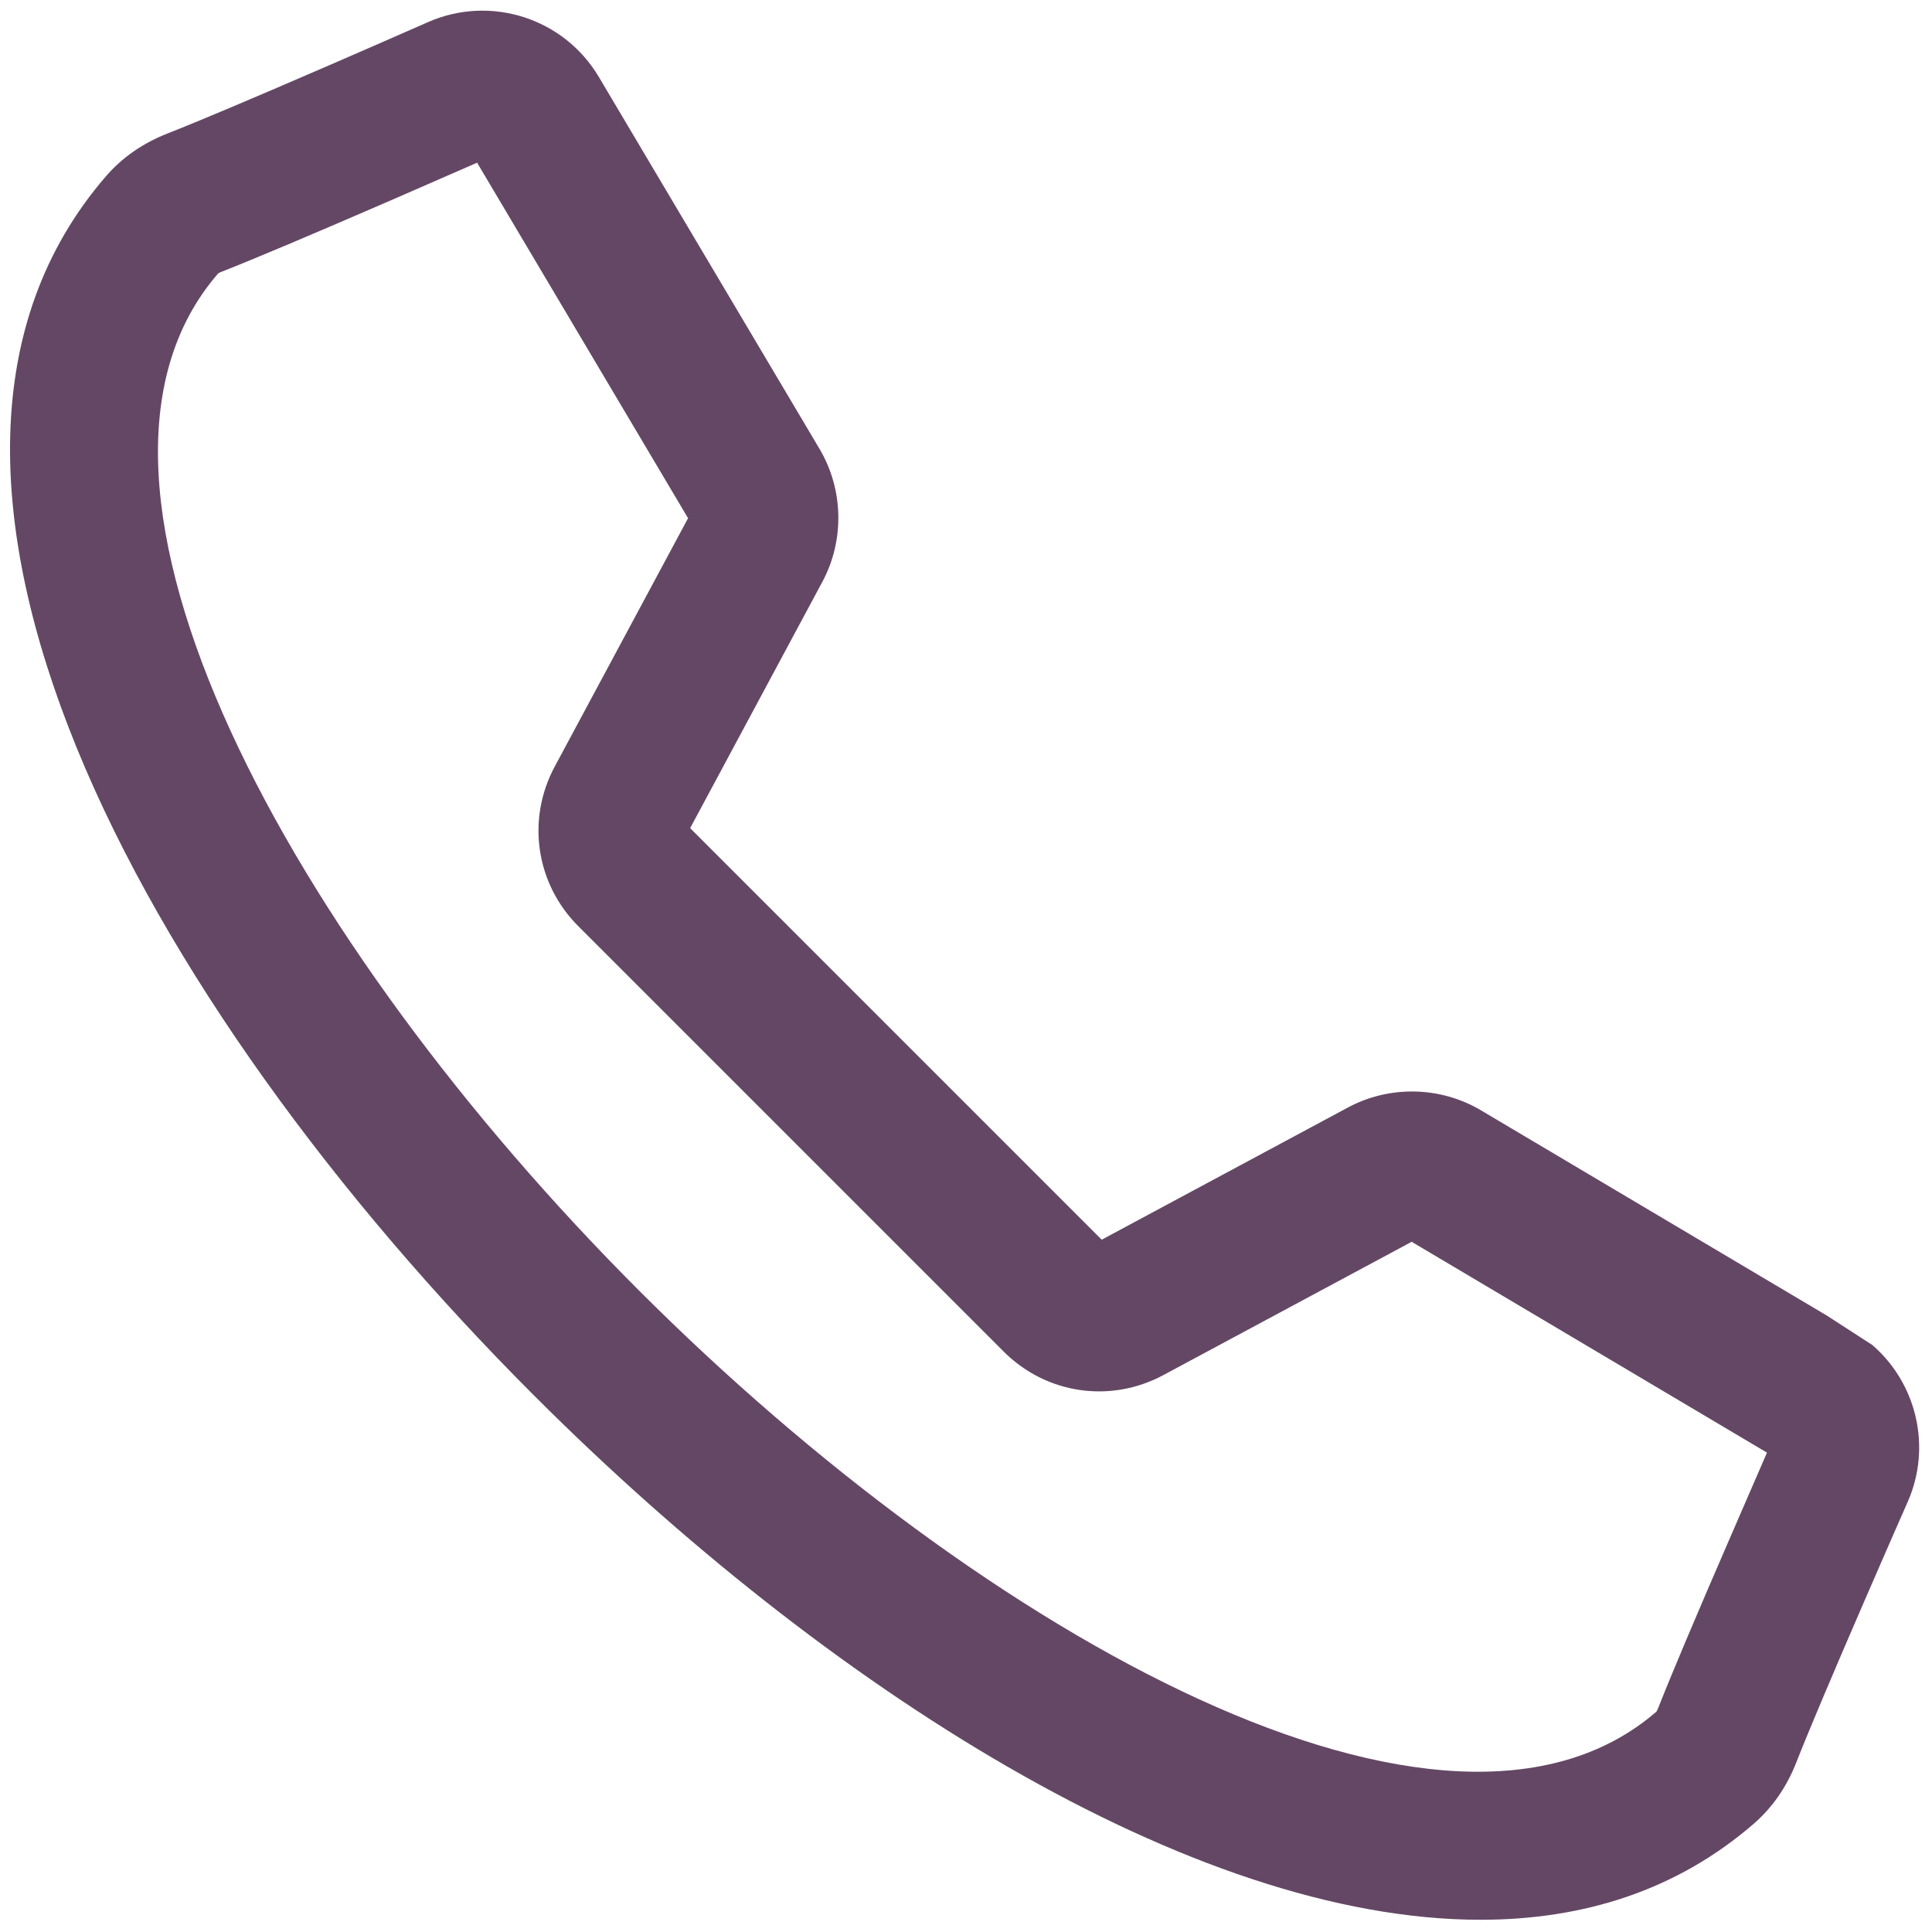 <?xml version="1.0" encoding="UTF-8"?>
<svg xmlns="http://www.w3.org/2000/svg" xmlns:xlink="http://www.w3.org/1999/xlink" version="1.1" width="256" height="256" viewBox="0 0 256 256" xml:space="preserve">

<defs>
</defs>
<g style="stroke: none; stroke-width: 0; stroke-dasharray: none; stroke-linecap: butt; stroke-linejoin: miter; stroke-miterlimit: 10; fill: none; fill-rule: nonzero; opacity: 1;" transform="translate(1.407 1.407) scale(2.81 2.81)">
	<path d="M 69.315 90.026 C 55.681 90.028 38.46 79.081 24.689 65.311 C 6.015 46.638 -7.468 21.613 4.506 7.8 C 5.267 6.922 6.24 6.248 7.397 5.794 c 1.428 -0.56 4.015 -1.651 7.687 -3.244 l 0.008 -0.003 c 1.707 -0.74 3.346 -1.458 4.599 -2.009 c 2.946 -1.292 6.401 -0.181 8.045 2.587 l 10.407 17.539 c 1.134 1.91 1.186 4.313 0.135 6.271 L 32.043 38.55 L 51.45 57.957 l 11.613 -6.235 c 1.962 -1.052 4.364 -0.998 6.272 0.135 l 16.293 9.668 l 2.157 1.395 l 0 0 c 2.086 1.799 2.815 4.794 1.676 7.39 c -0.469 1.064 -1.057 2.406 -1.676 3.831 l 0.756 -1.735 l -1.127 2.589 c -1.548 3.571 -2.657 6.2 -3.21 7.61 c -0.453 1.156 -1.128 2.129 -2.004 2.89 C 78.574 88.638 74.171 90.026 69.315 90.026 z M 17.98 8.925 L 17.98 8.925 c -3.807 1.651 -6.508 2.791 -8.028 3.387 C 9.828 12.36 9.781 12.4 9.781 12.4 c -8.562 9.878 3.505 31.608 19.858 47.961 c 16.353 16.352 38.079 28.418 47.974 19.846 h -0.001 c -0.002 0 0.033 -0.049 0.076 -0.157 c 0.602 -1.534 1.741 -4.235 3.388 -8.031 l 1.745 -4.021 l -16.755 -9.942 l -11.711 6.287 c -2.5 1.341 -5.524 0.893 -7.527 -1.11 l -20.06 -20.06 c -2.004 -2.005 -2.451 -5.03 -1.11 -7.527 l 6.287 -11.711 L 21.997 7.171 C 20.843 7.678 19.438 8.292 17.98 8.925 z" style="stroke: none; stroke-width: 1; stroke-dasharray: none; stroke-linecap: butt; stroke-linejoin: miter; stroke-miterlimit: 10; fill: rgb(100,71,101); fill-rule: nonzero; opacity: 1;" transform=" matrix(1 0 0 1 0 0) " stroke-linecap="round"></path>
</g>
</svg>
